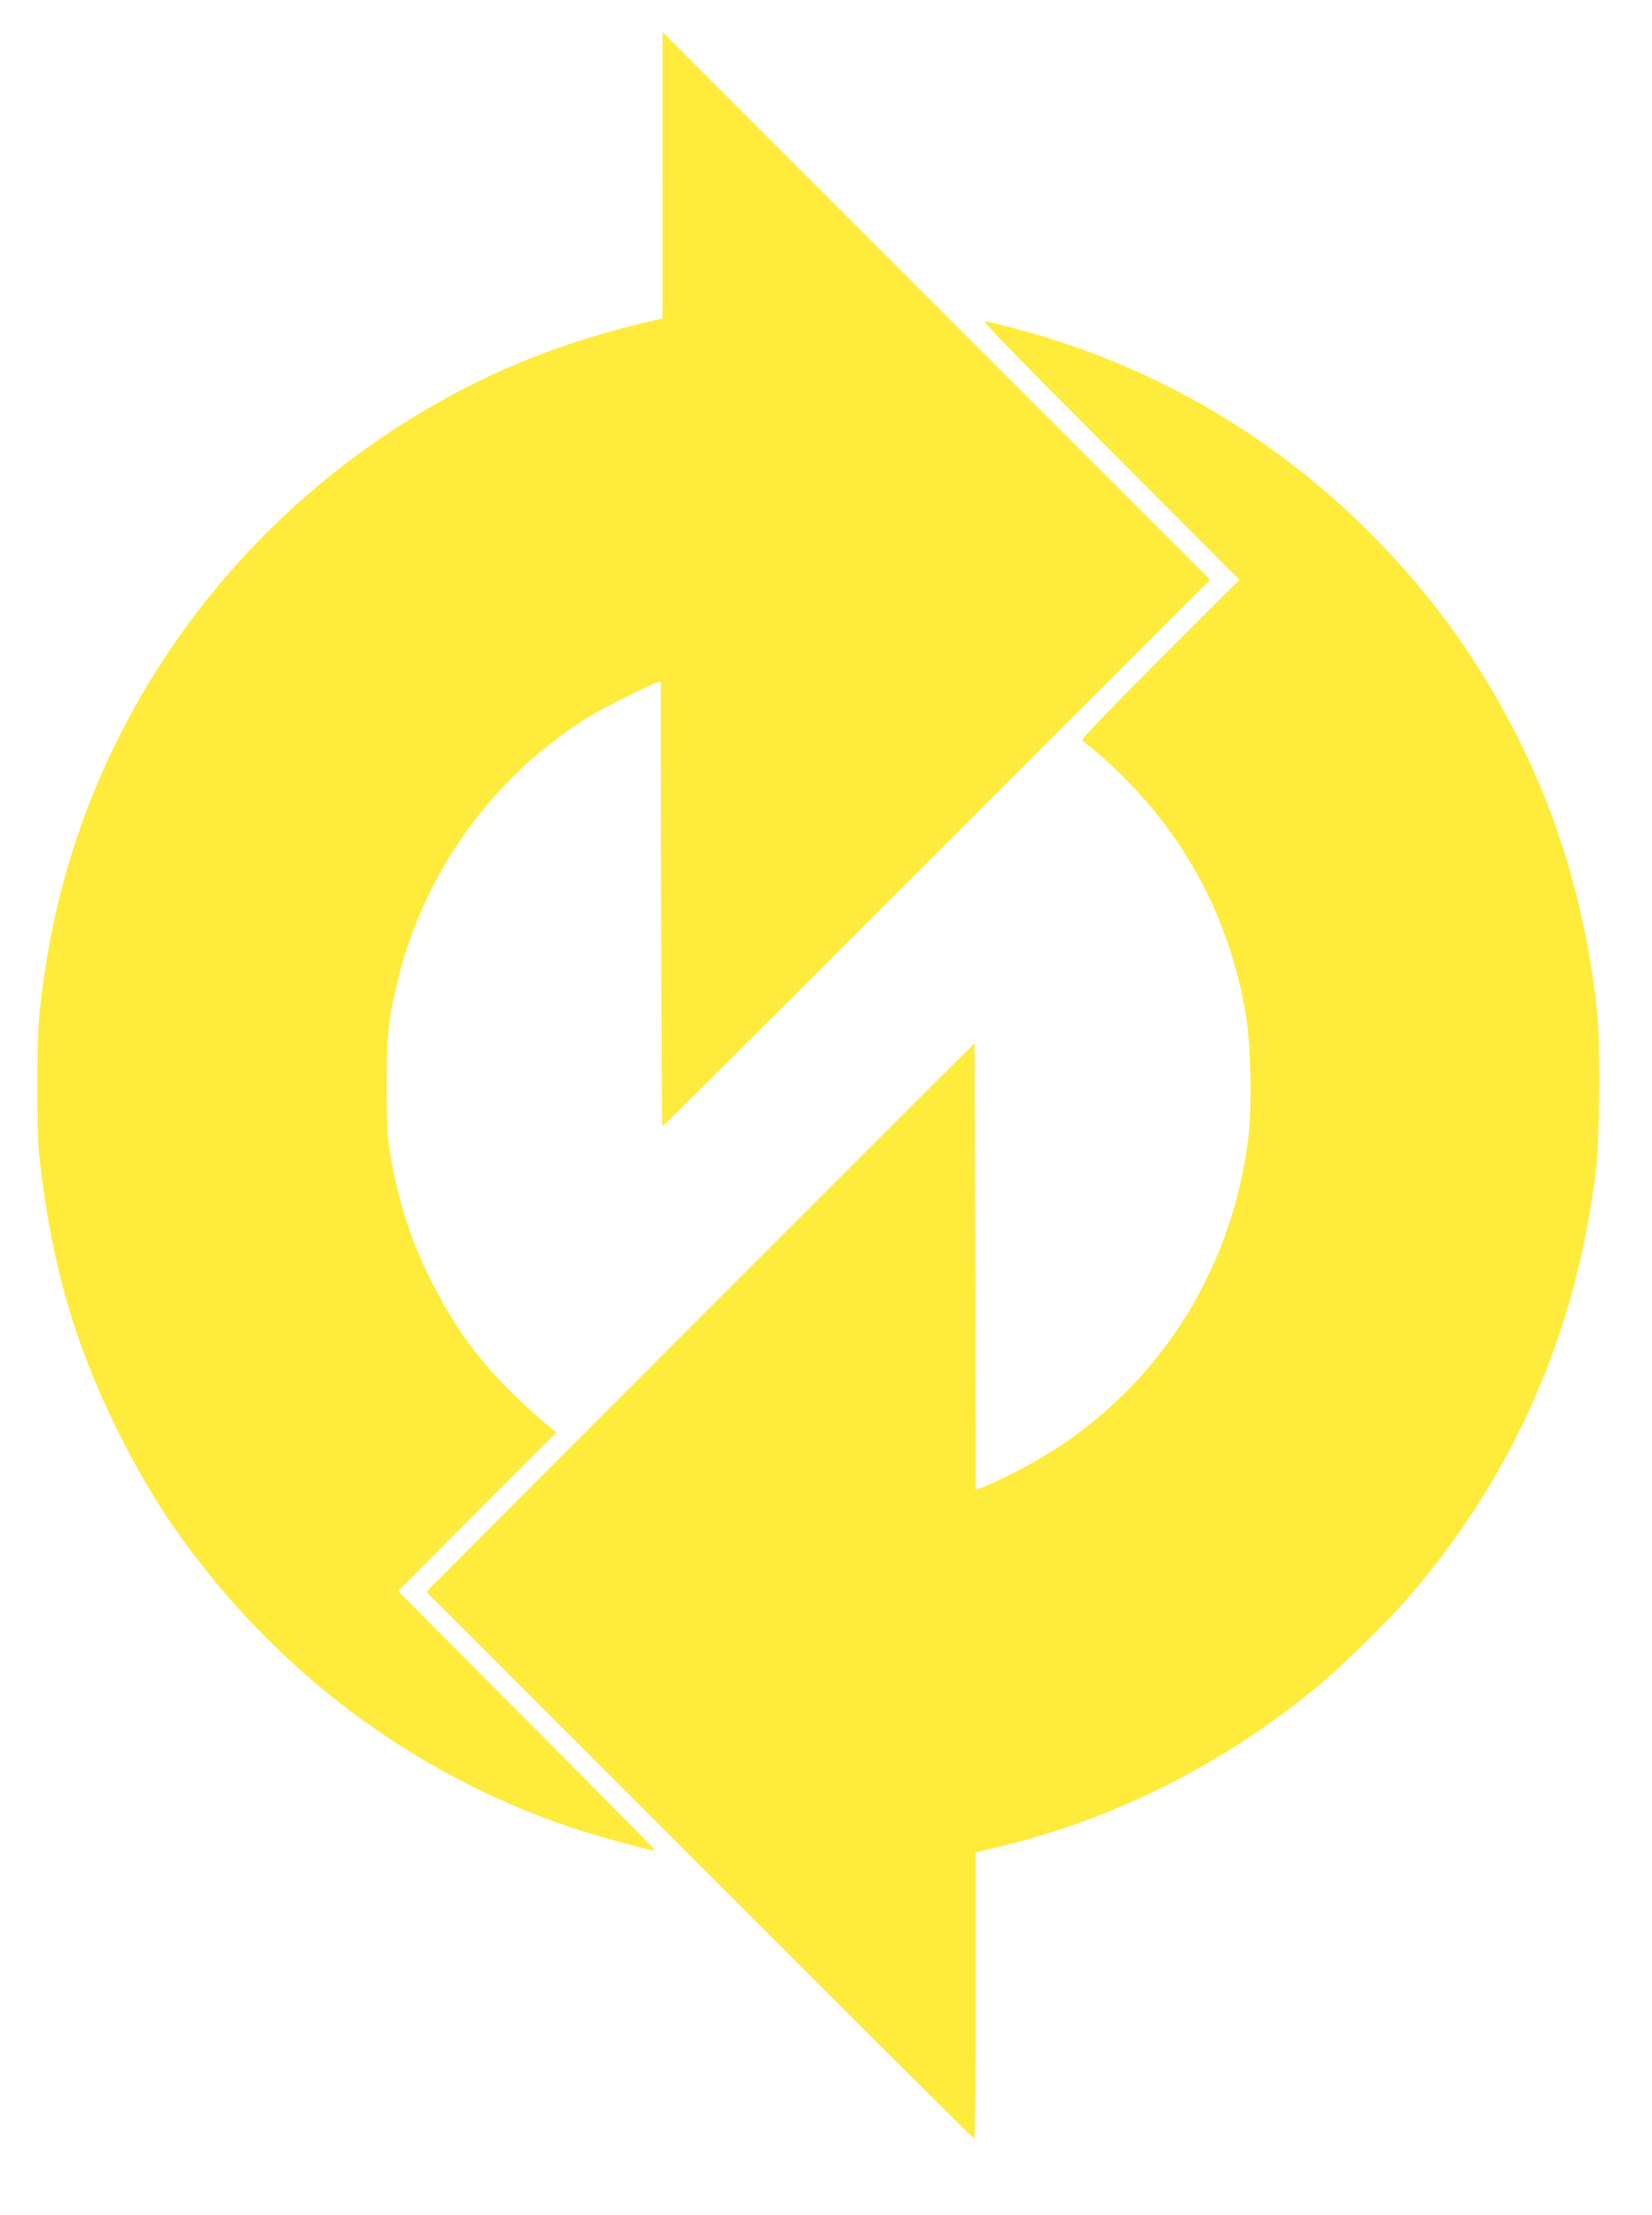 <?xml version="1.0" standalone="no"?>
<!DOCTYPE svg PUBLIC "-//W3C//DTD SVG 20010904//EN"
 "http://www.w3.org/TR/2001/REC-SVG-20010904/DTD/svg10.dtd">
<svg version="1.0" xmlns="http://www.w3.org/2000/svg"
 width="955pt" height="1280pt" viewBox="0 0 955 1280"
 preserveAspectRatio="xMidYMid meet">
<g transform="translate(0,1280) scale(0.1,-0.1)"
fill="#ffeb3b" stroke="none">
<path d="M3830 11788 l0 -828 -27 -6 c-465 -107 -838 -245 -1208 -446 -953
-518 -1697 -1361 -2084 -2365 -148 -385 -237 -763 -283 -1203 -17 -161 -17
-677 0 -830 66 -601 202 -1075 453 -1580 113 -226 212 -395 334 -570 568 -811
1364 -1410 2285 -1721 156 -52 480 -141 488 -133 2 1 -332 339 -742 751 l-745
748 457 458 457 458 -30 25 c-331 281 -509 496 -675 817 -128 247 -199 460
-252 754 -19 112 -22 162 -23 403 0 301 8 380 66 619 152 624 553 1178 1099
1516 90 55 350 186 398 200 l22 6 0 -238 c-1 -866 5 -2333 9 -2333 4 0 717
711 1586 1580 l1580 1580 -1583 1583 -1582 1582 0 -827z"/>
<path d="M6415 10201 l750 -751 -460 -460 c-275 -275 -456 -463 -450 -468 6
-5 46 -38 91 -75 45 -36 131 -118 192 -182 349 -363 573 -808 662 -1316 31
-179 39 -542 16 -729 -93 -738 -484 -1375 -1091 -1779 -126 -83 -324 -189
-432 -231 l-53 -20 -2 1163 c-2 639 -3 1219 -3 1290 0 70 -1 127 -2 127 -3 0
-3112 -3110 -3143 -3144 l-24 -27 1579 -1579 c869 -869 1583 -1580 1587 -1580
5 0 8 372 8 828 l0 827 158 38 c660 160 1294 483 1837 936 121 102 387 363
495 486 616 707 985 1545 1097 2495 21 183 24 735 5 910 -83 747 -309 1391
-703 2007 -265 416 -634 818 -1034 1129 -532 414 -1136 698 -1800 848 -23 6
140 -163 720 -743z"/>
</g>
</svg>
